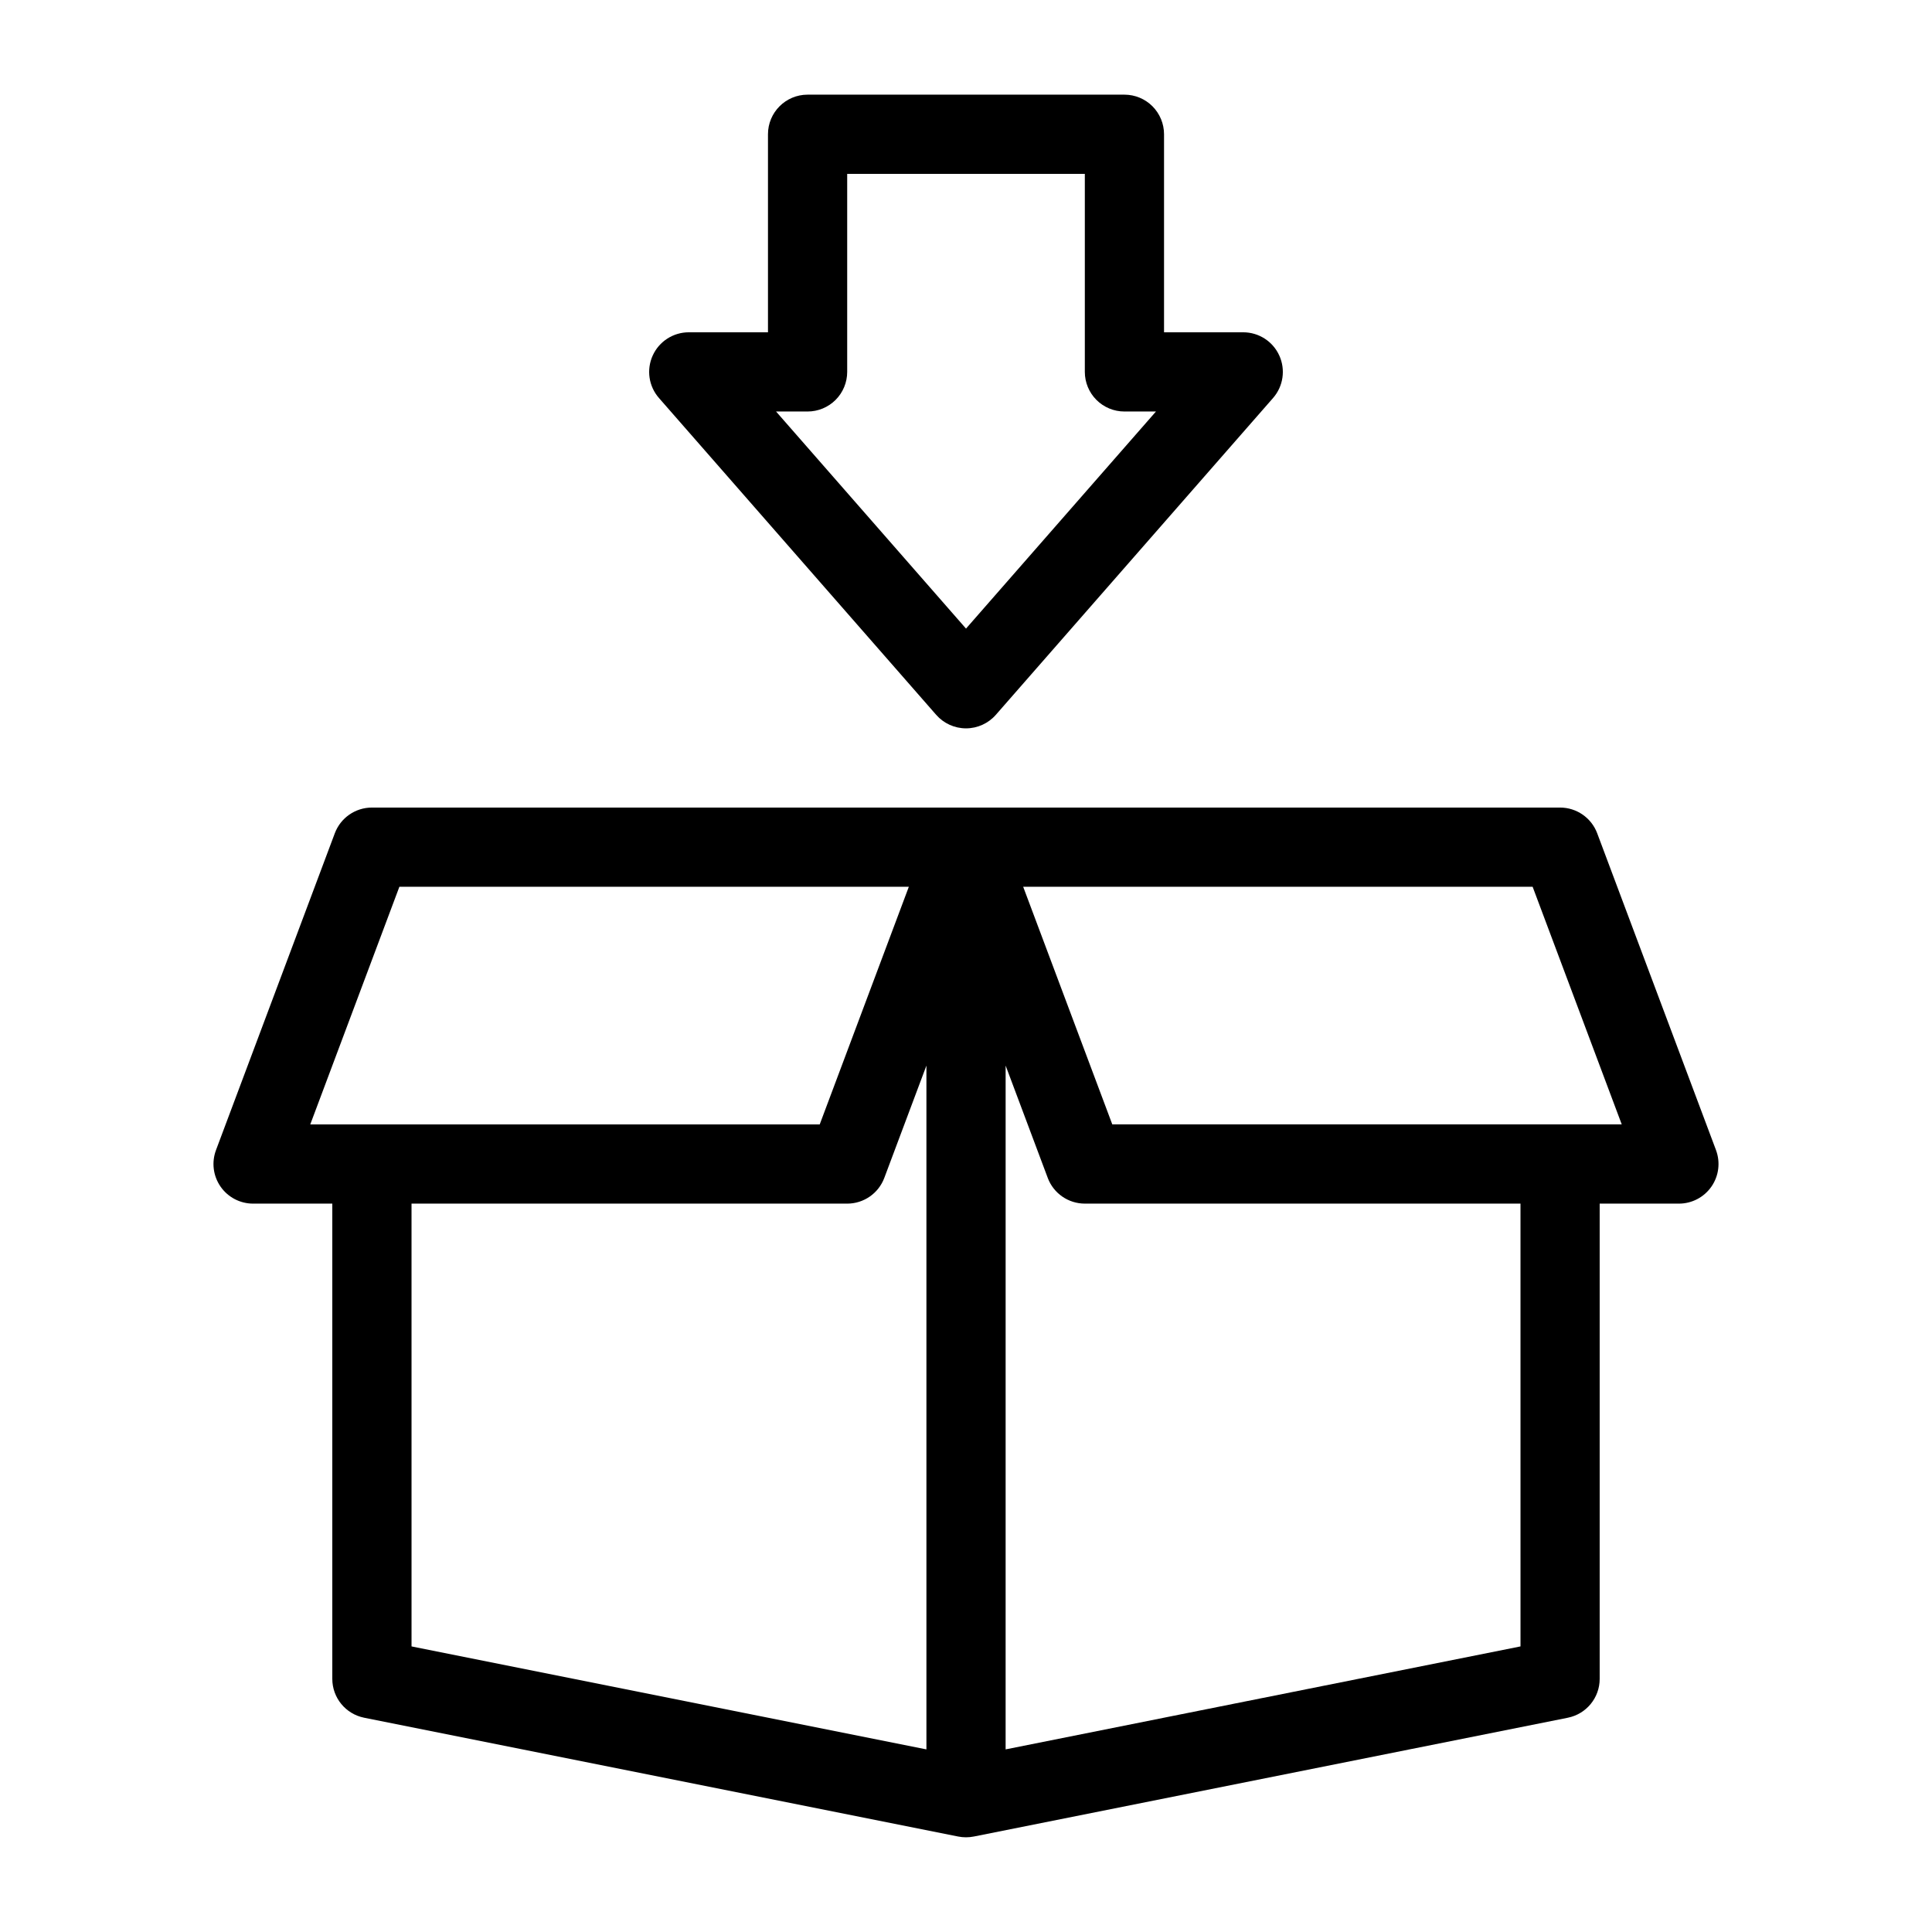 <?xml version="1.0" encoding="UTF-8"?>
<!-- Uploaded to: ICON Repo, www.svgrepo.com, Generator: ICON Repo Mixer Tools -->
<svg fill="#000000" width="800px" height="800px" version="1.1" viewBox="144 144 512 512" xmlns="http://www.w3.org/2000/svg">
 <g>
  <path d="m598.76 448.79-31.488-83.969c-1.539-4.094-5.457-6.809-9.832-6.809h-314.88c-4.375 0-8.293 2.715-9.832 6.809l-31.488 83.969h0.004c-1.211 3.223-0.762 6.836 1.199 9.664 1.961 2.832 5.188 4.519 8.629 4.519h20.992v125.95c0.004 5 3.531 9.305 8.434 10.289l157.44 31.488c1.359 0.27 2.762 0.27 4.121 0l157.44-31.488c4.902-0.984 8.434-5.289 8.434-10.289v-125.95h20.992c3.445 0 6.668-1.688 8.629-4.519 1.961-2.828 2.41-6.441 1.203-9.664zm-348.92-69.785h135.01l-23.617 62.977h-135.01zm3.219 83.969h115.46c4.375-0.004 8.289-2.715 9.828-6.812l11.164-29.766v181.21l-136.45-27.289zm293.89 117.34-136.45 27.289 0.004-181.21 11.164 29.766h-0.004c1.539 4.098 5.453 6.809 9.832 6.812h115.45zm-108.18-138.34-23.617-62.977h135.01l23.617 62.977z"/>
  <path d="m392.1 333.44c1.992 2.273 4.875 3.582 7.902 3.582s5.906-1.309 7.902-3.582l73.473-83.969c2.707-3.102 3.352-7.5 1.648-11.25-1.699-3.75-5.434-6.156-9.551-6.16h-20.992v-52.48c0-2.785-1.109-5.453-3.074-7.422-1.969-1.969-4.641-3.074-7.422-3.074h-83.969c-5.797 0-10.496 4.699-10.496 10.496v52.48h-20.992c-4.117 0.004-7.856 2.41-9.555 6.16-1.703 3.75-1.059 8.148 1.652 11.25zm-34.082-80.387c2.781 0 5.453-1.105 7.422-3.074s3.074-4.641 3.074-7.422v-52.48h62.977v52.48c0 2.781 1.105 5.453 3.074 7.422 1.965 1.969 4.637 3.074 7.422 3.074h8.355l-50.34 57.531-50.34-57.531z"/>
 </g>
</svg>